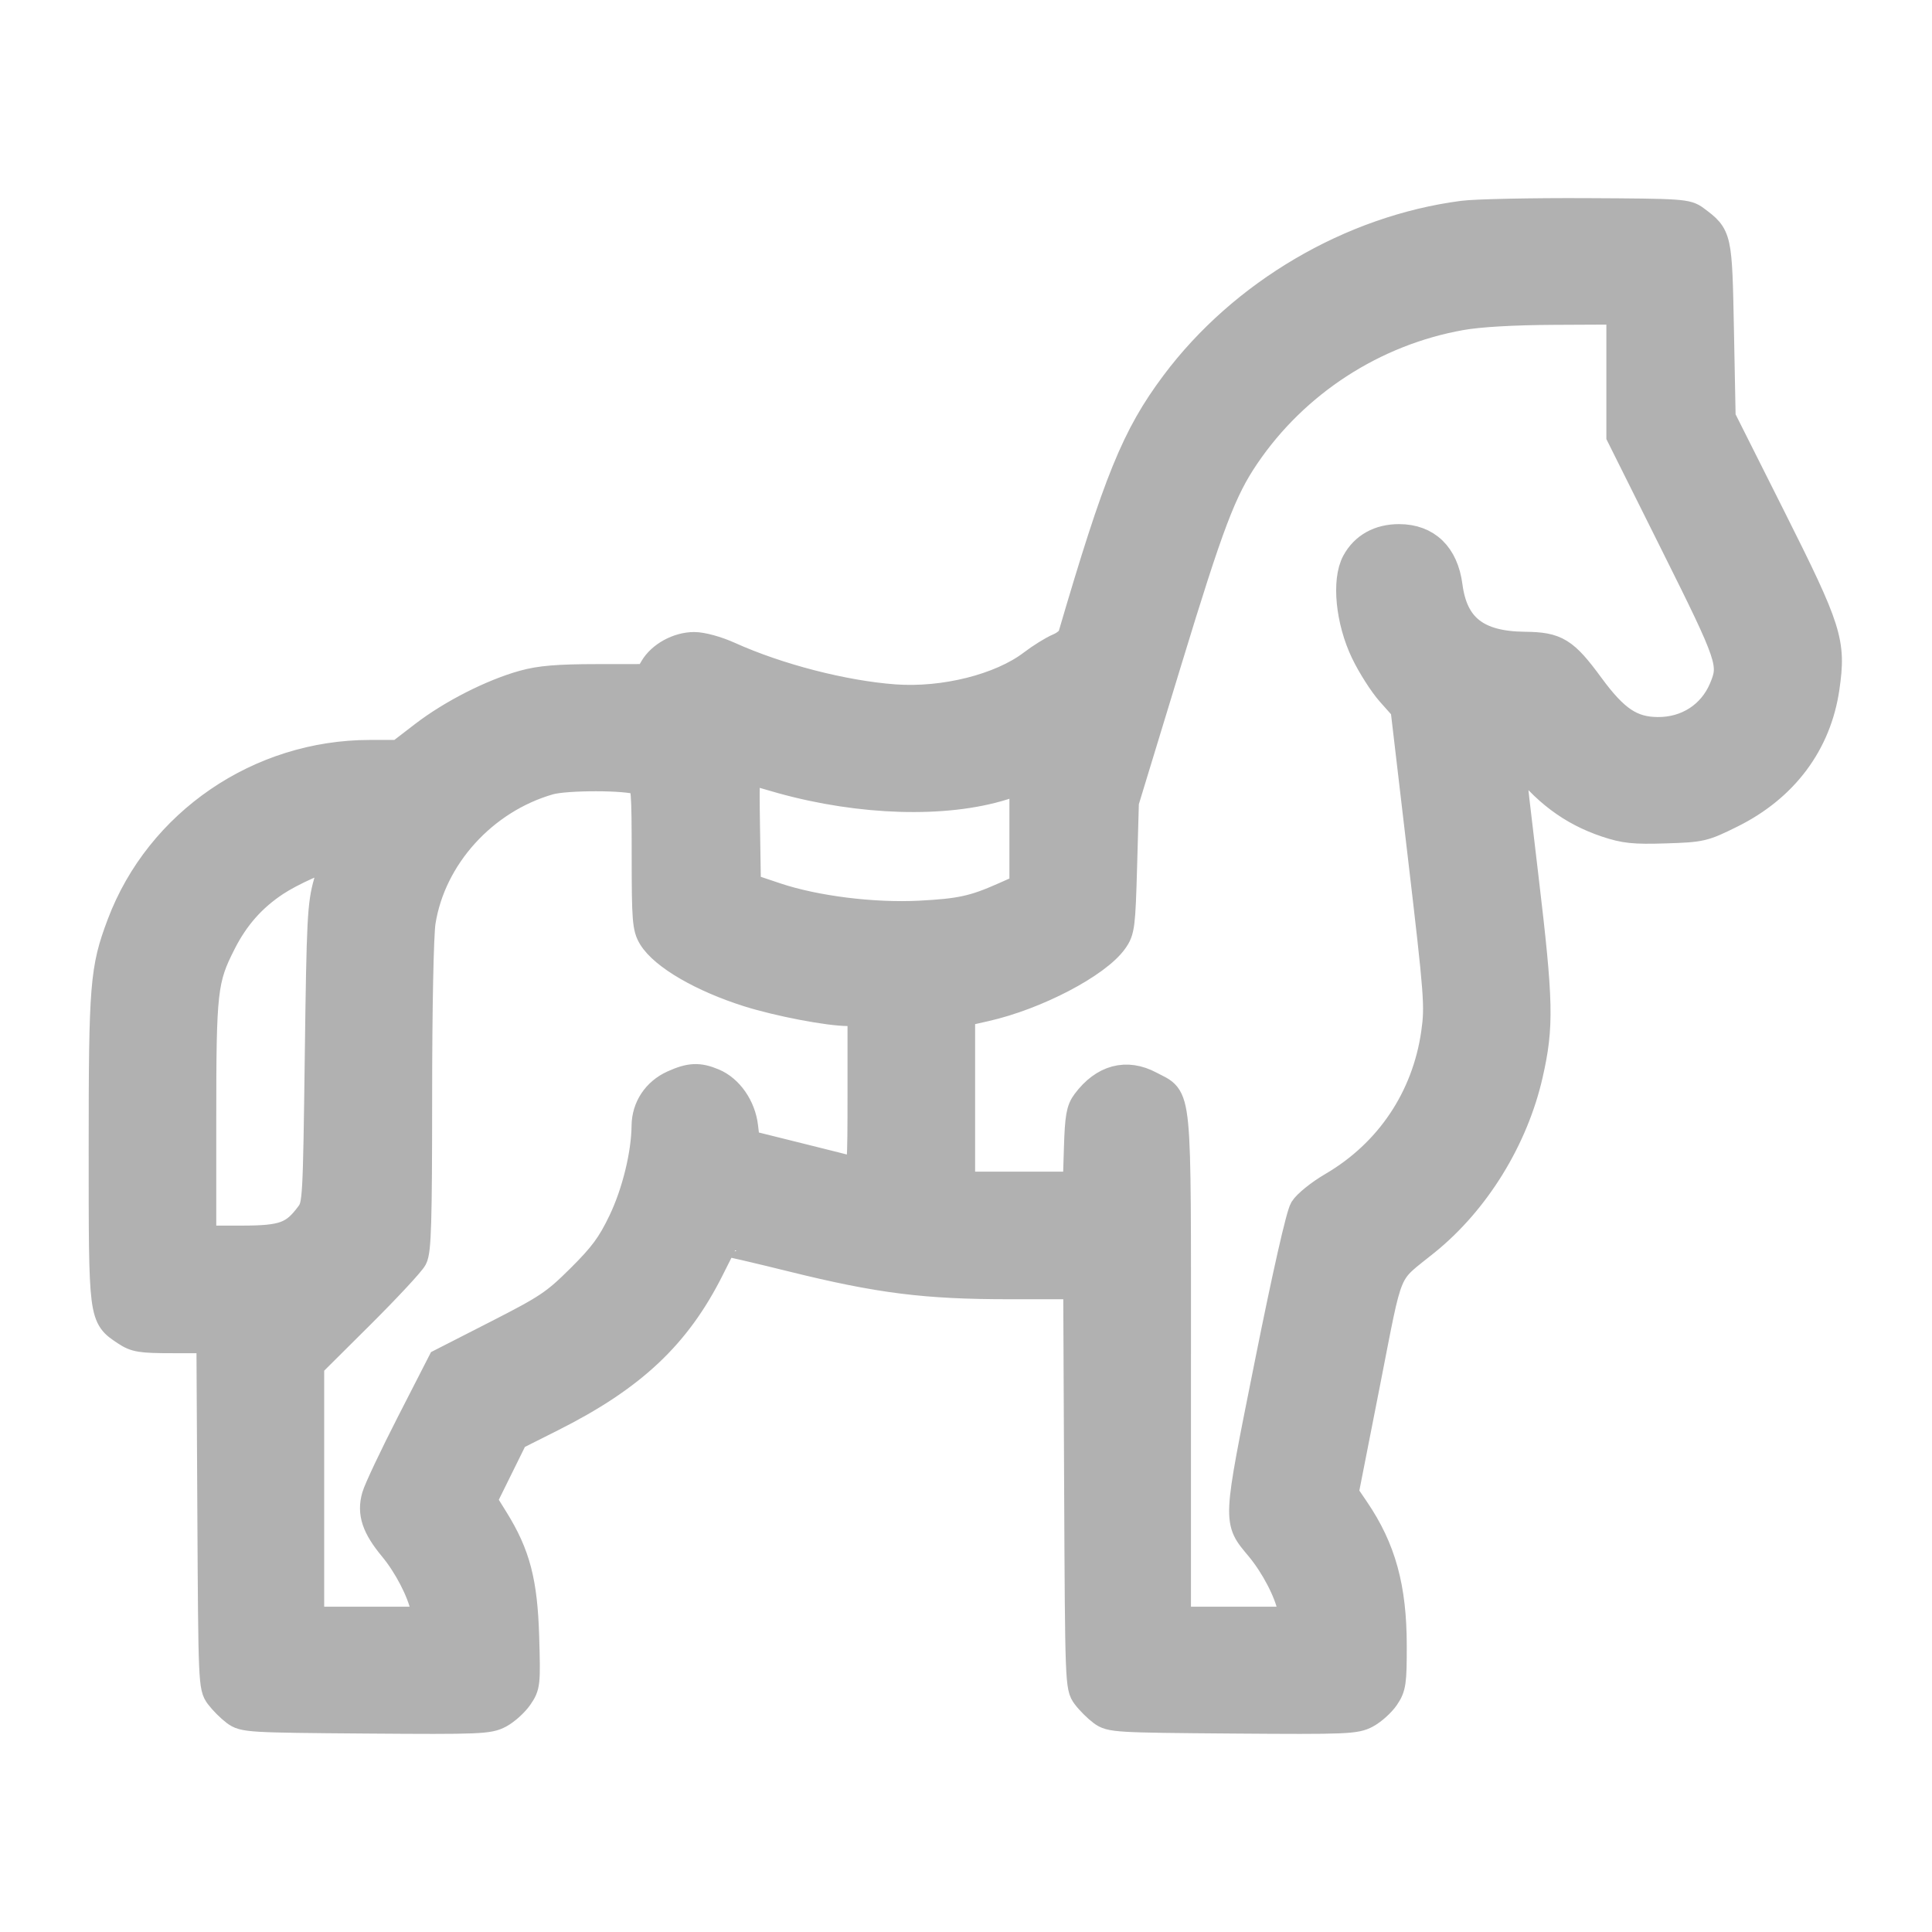 <?xml version="1.0" encoding="UTF-8"?> <svg xmlns="http://www.w3.org/2000/svg" width="512" height="512" viewBox="0 0 512 512" fill="none"> <path fill-rule="evenodd" clip-rule="evenodd" d="M387.643 56.697C357.981 60.565 329.123 77.507 311.101 101.634C300.724 115.524 295.943 127.262 283.849 168.548C283.594 169.417 282.075 170.675 280.472 171.345C278.87 172.015 275.695 173.985 273.417 175.724C265.127 182.052 250.113 185.821 237.039 184.855C223.559 183.86 206.212 179.379 193.344 173.569C190.017 172.067 186.099 170.993 183.959 170.995C179.634 170.998 174.963 173.57 172.97 177.043L171.57 179.482L158.05 179.497C147.82 179.508 143.119 179.903 138.722 181.12C130.357 183.435 119.599 188.905 112.153 194.628L105.695 199.592H98.039C68.663 199.592 42.037 217.792 31.833 244.846C27.334 256.773 26.998 260.914 27 304.468C27.001 349.469 26.932 348.92 33.164 353.083C35.854 354.881 37.304 355.112 45.877 355.112H55.552L55.8 401.078C56.04 445.911 56.092 447.104 57.889 449.511C58.903 450.867 60.843 452.807 62.199 453.821C64.569 455.591 65.937 455.673 97.002 455.908C127.179 456.135 129.546 456.04 132.466 454.477C134.186 453.554 136.535 451.434 137.684 449.763C139.692 446.846 139.76 446.21 139.388 433.766C138.953 419.195 137.061 411.938 131.257 402.59L128.19 397.649L132.339 389.248L136.488 380.847L146.319 375.904C167.734 365.139 179.54 354.038 188.41 336.326C190.252 332.648 191.834 329.529 191.927 329.394C192.019 329.259 200.095 331.13 209.874 333.55C232.999 339.275 245.189 340.811 267.49 340.811H285.263L285.507 393.927C285.746 445.986 285.788 447.092 287.594 449.511C288.607 450.867 290.547 452.807 291.904 453.821C294.273 455.591 295.642 455.673 326.706 455.908C356.883 456.135 359.251 456.04 362.17 454.477C363.891 453.554 366.203 451.474 367.309 449.855C369.124 447.196 369.319 445.852 369.307 436.091C369.288 420.688 366.455 410.386 359.37 399.964L356.525 395.78L362.237 366.731C368.611 334.319 367.022 338.091 378.058 329.159C391.319 318.426 401.5 301.903 405.391 284.797C408.311 271.958 408.175 265.702 404.259 232.715C399.914 196.127 399.996 197.648 402.537 201.036C409.164 209.867 416.371 215.281 425.629 218.38C430.525 220.018 432.996 220.275 441.341 220.012C450.907 219.71 451.503 219.571 458.884 215.914C473.023 208.907 481.865 197.05 483.999 182.238C485.741 170.142 484.732 166.948 469.706 137.027L456.465 110.66L456.018 87.707C455.527 62.486 455.543 62.557 449.419 57.982C447.068 56.225 445.717 56.133 420.426 56.01C405.836 55.939 391.084 56.249 387.643 56.697ZM429.204 99.02V115.535L443.505 144.205C458.632 174.531 459.115 175.96 456.422 182.403C453.506 189.383 447.011 193.594 439.271 193.525C432.404 193.463 428.118 190.603 421.613 181.741C414.714 172.341 412.557 171.011 404.073 170.923C391.485 170.793 385.506 166.111 384.088 155.275C383.008 147.016 378.24 142.406 370.767 142.396C365.481 142.389 361.348 144.696 359.07 148.924C356.397 153.889 357.453 164.55 361.444 172.886C363.182 176.514 366.264 181.349 368.293 183.63L371.983 187.779L376.587 226.979C380.919 263.852 381.129 266.625 380.128 273.679C377.687 290.889 367.948 305.403 352.975 314.148C349.612 316.112 346.139 318.905 345.258 320.353C344.285 321.953 340.642 338.053 335.986 361.333C327.385 404.33 327.458 402.81 333.622 410.234C337.548 414.961 341.151 421.858 342.063 426.392L342.649 429.297H327.383H312.118V362.471C312.118 286.733 312.576 291.482 304.874 287.362C298.513 283.959 292.369 285.605 287.594 291.994C286.051 294.056 285.702 296.053 285.449 304.228L285.146 313.998H270.031H254.915V291.303V268.608L261.201 267.189C274.641 264.154 290.812 255.712 295.337 249.368C297.232 246.71 297.402 245.363 297.846 229.534L298.322 212.552L309.728 175.137C320.847 138.658 324.127 130.009 330.273 120.939C343.408 101.559 364.141 88.118 387.227 84.016C392.066 83.157 400.996 82.642 411.999 82.589L429.204 82.506V99.02ZM207.097 206.809C228.123 212.648 250.509 213.308 265.824 208.542L271.003 206.93V221.015V235.1L265.864 237.378C258.026 240.852 254.429 241.634 243.743 242.185C231.419 242.82 216.064 240.899 205.698 237.424L198.159 234.897L197.914 219.375C197.685 204.825 197.769 203.891 199.255 204.463C200.127 204.798 203.656 205.853 207.097 206.809ZM169.335 207.174C170.754 207.767 170.899 209.574 170.902 226.725C170.905 243.786 171.072 245.896 172.622 248.438C175.708 253.5 185.985 259.472 198.272 263.345C206.287 265.871 219.541 268.407 224.75 268.412L228.101 268.414V289.478C228.101 309.109 227.995 310.514 226.537 310.108C225.676 309.869 218.886 308.158 211.447 306.306L197.922 302.939L197.4 298.538C196.777 293.266 193.416 288.432 189.132 286.642C185.167 284.985 182.82 285.096 178.291 287.152C173.721 289.226 170.918 293.459 170.871 298.356C170.799 305.876 168.292 316.093 164.669 323.645C161.723 329.785 159.588 332.68 153.666 338.563C146.958 345.229 145.037 346.518 131.572 353.392L116.824 360.922L108.585 377.01C104.054 385.858 99.908 394.633 99.374 396.508C98.097 400.987 99.337 404.717 103.955 410.281C107.774 414.882 111.331 421.728 112.325 426.392L112.944 429.297H97.678H82.413V395.544V361.792L95.434 348.844C102.596 341.722 109.031 334.81 109.735 333.482C110.79 331.491 111.016 323.979 111.022 290.58C111.025 267.201 111.417 247.636 111.949 244.282C114.664 227.14 128.268 212.121 145.596 207.135C150.03 205.86 166.249 205.886 169.335 207.174ZM86.627 233.78C84.94 239.725 84.746 243.518 84.272 279.747C83.77 317.994 83.695 319.313 81.884 321.755C77.757 327.32 75.079 328.298 63.958 328.298H53.812V296.756C53.812 262.298 54.111 259.642 59.084 249.862C62.524 243.099 66.968 238.066 73.078 234.01C77.211 231.266 85.66 227.459 87.898 227.332C88.21 227.314 87.638 230.215 86.627 233.78Z" fill="#B1B1B1" stroke="#B1B1B1" stroke-width="7"></path> </svg> 